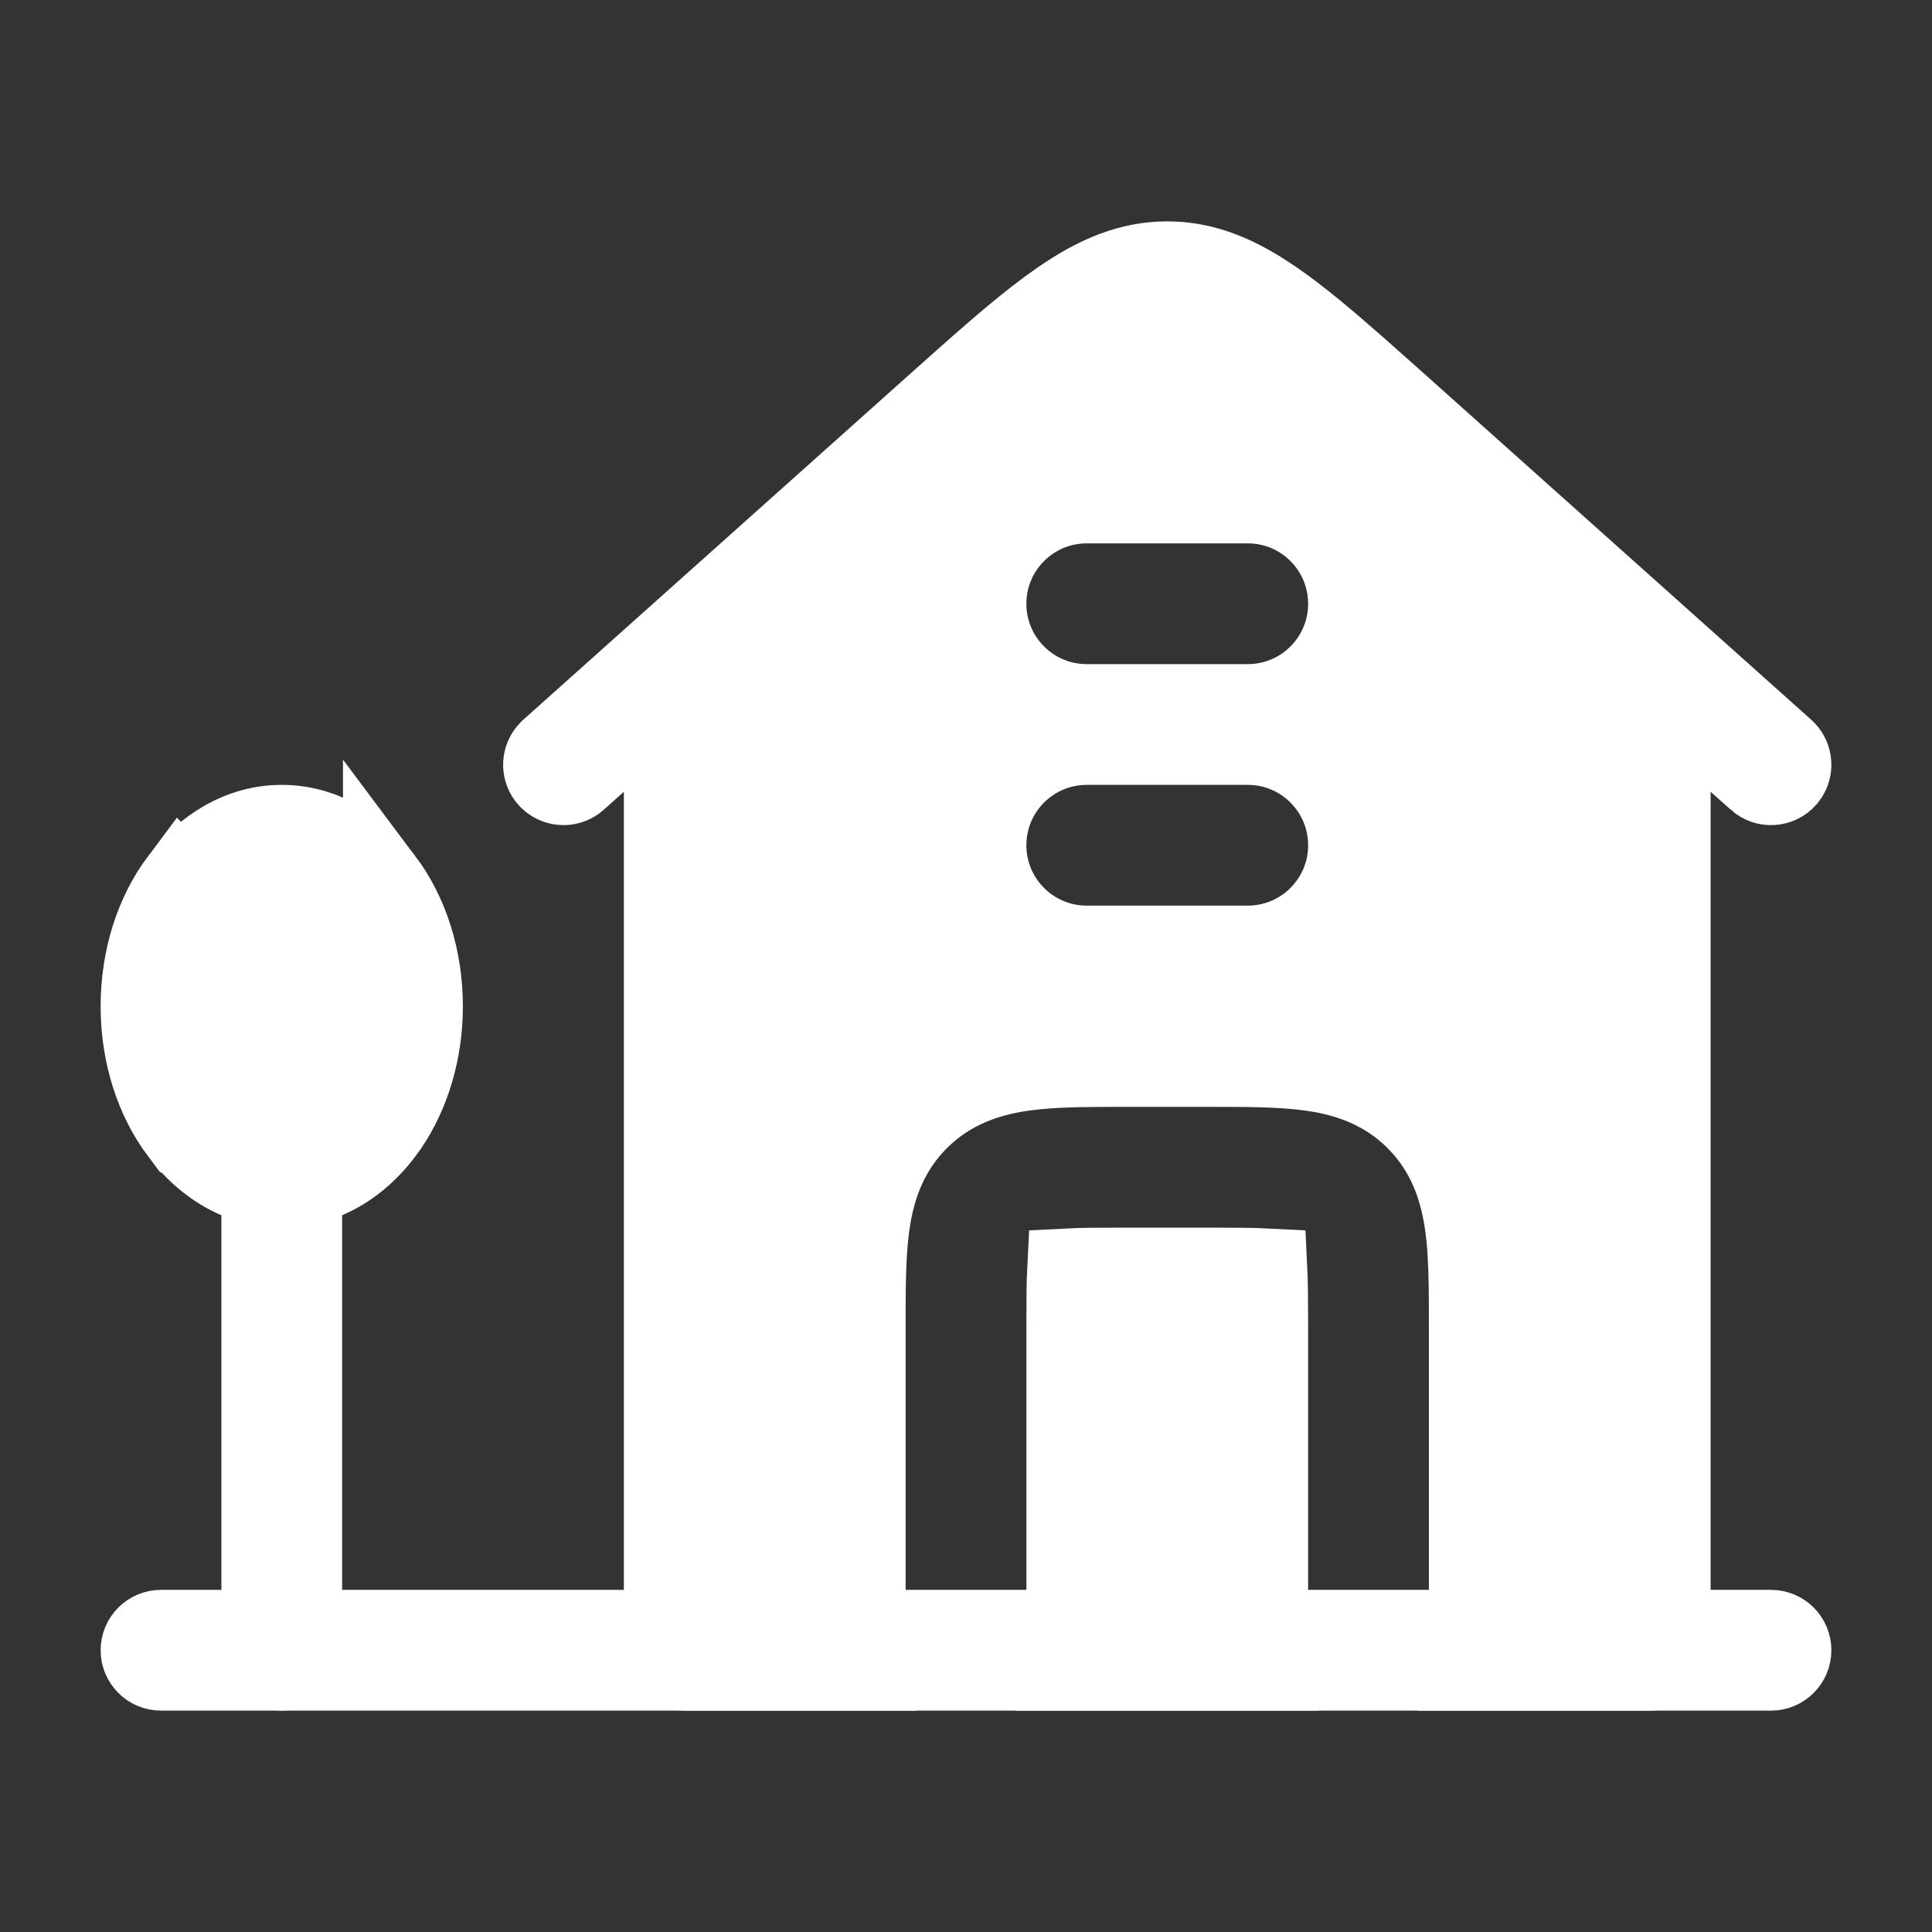 <svg width="48" height="48" viewBox="0 0 48 48" fill="none" xmlns="http://www.w3.org/2000/svg">
<rect x="0" y="0" width="48" height="48" fill="#333333" stroke="none"/>
<path d="M6.5 29.532L5.893 29.273C5.342 29.038 4.856 28.631 4.479 28.128H4.478C3.864 27.31 3.5 26.202 3.5 25C3.5 23.798 3.864 22.689 4.478 21.871L4.479 21.872C5.094 21.052 5.981 20.5 7 20.5C8.019 20.5 8.906 21.052 9.521 21.872V21.871C10.135 22.689 10.5 23.797 10.5 25C10.5 26.127 10.18 27.171 9.634 27.972L9.521 28.128C9.144 28.631 8.658 29.038 8.107 29.273L7.5 29.532V41C7.5 41.276 7.276 41.5 7 41.5C6.724 41.5 6.5 41.276 6.5 41V29.532Z" fill="white" stroke="white" stroke-width="2"/>
<path d="M4 40.5H44C44.276 40.5 44.5 40.724 44.5 41C44.5 41.276 44.276 41.5 44 41.5H4C3.724 41.5 3.5 41.276 3.5 41C3.5 40.724 3.724 40.5 4 40.5Z" fill="white" stroke="white" stroke-width="2"/>
<path d="M29 6.5C29.811 6.5 30.537 6.765 31.302 7.239L31.633 7.455C32.277 7.897 32.988 8.497 33.83 9.241L34.719 10.032L44.333 18.627C44.513 18.788 44.549 19.05 44.433 19.251L44.373 19.333C44.189 19.539 43.873 19.557 43.667 19.373V19.372L43.166 18.926L41.5 17.436V41C41.5 41.276 41.276 41.5 41 41.5H36.449C36.482 41.338 36.5 41.171 36.5 41V32.91L36.499 32.276C36.496 31.748 36.483 31.226 36.437 30.751L36.404 30.473C36.301 29.703 36.051 28.777 35.332 27.977L35.182 27.818C34.451 27.087 33.595 26.784 32.843 26.645L32.527 26.596C31.801 26.498 30.933 26.5 30.09 26.5H27.91C27.173 26.5 26.415 26.498 25.751 26.564L25.473 26.596C24.703 26.699 23.777 26.949 22.977 27.668L22.818 27.818C22.088 28.549 21.784 29.404 21.645 30.156L21.596 30.472C21.498 31.198 21.5 32.067 21.5 32.91V41C21.5 41.171 21.518 41.338 21.551 41.5H17C16.724 41.5 16.5 41.276 16.5 41V17.436L14.834 18.926L14.333 19.373C14.153 19.534 13.889 19.54 13.702 19.401L13.627 19.333C13.466 19.153 13.46 18.889 13.599 18.702L13.667 18.627L23.281 10.032C24.374 9.055 25.259 8.266 26.039 7.689L26.367 7.455C27.257 6.845 28.073 6.5 29 6.5ZM28 31.5H30C30.695 31.5 31.152 31.503 31.48 31.52C31.496 31.848 31.5 32.304 31.5 33V41C31.5 41.171 31.518 41.338 31.551 41.5H26.449C26.482 41.338 26.5 41.171 26.5 41V32.999C26.5 32.304 26.503 31.847 26.52 31.52C26.848 31.503 27.305 31.5 28 31.5ZM27 18.5C25.619 18.5 24.5 19.619 24.5 21C24.5 22.381 25.619 23.5 27 23.5H31C32.381 23.5 33.5 22.381 33.5 21C33.5 19.619 32.381 18.5 31 18.5H27ZM27 12.5C25.619 12.5 24.5 13.619 24.5 15C24.5 16.381 25.619 17.5 27 17.5H31C32.381 17.5 33.5 16.381 33.5 15C33.5 13.619 32.381 12.5 31 12.5H27Z" fill="white" stroke="white" stroke-width="2"/>
</svg>
